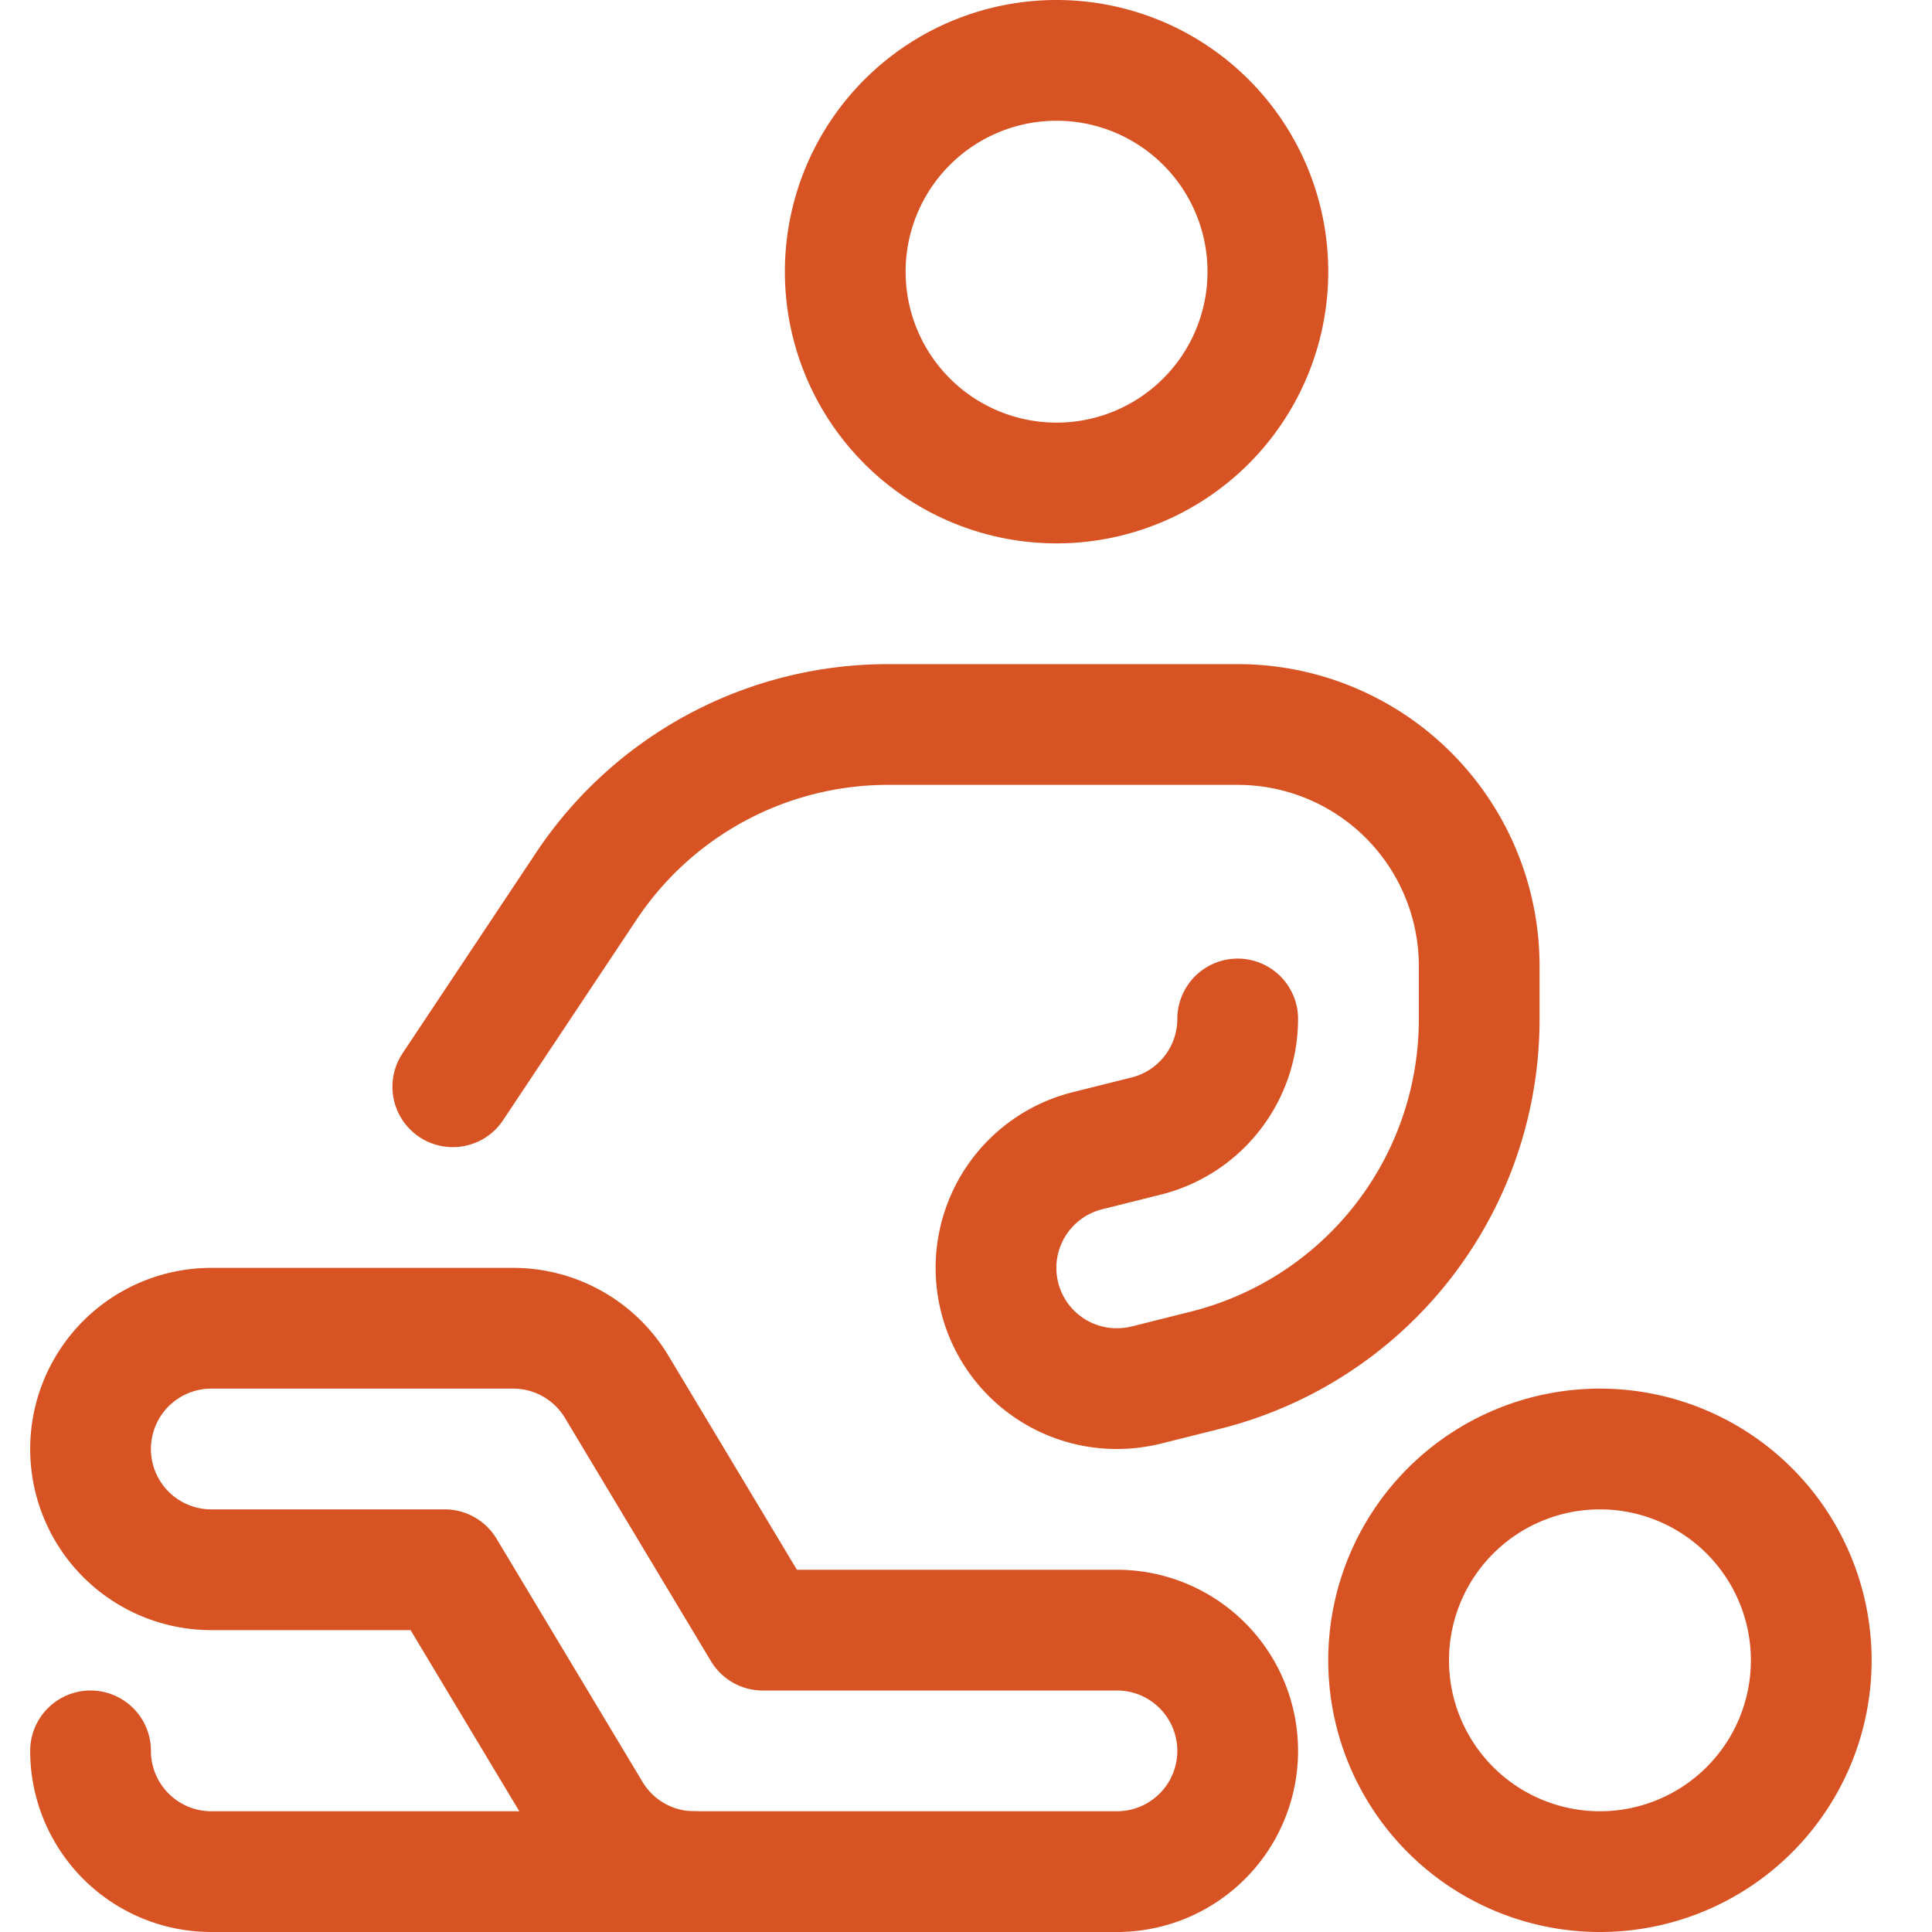 <svg viewBox="0 0 48 48" xmlns="http://www.w3.org/2000/svg"><g transform="matrix(2,0,0,2,0,0)"><path d="M10.500 3.375 A2.625 2.625 0 1 0 15.750 3.375 A2.625 2.625 0 1 0 10.500 3.375 Z" fill="none" stroke="#d85323" stroke-linecap="round" stroke-linejoin="round" stroke-width="1.5"></path><path d="M17.250 20.625 A2.625 2.625 0 1 0 22.500 20.625 A2.625 2.625 0 1 0 17.250 20.625 Z" fill="none" stroke="#d85323" stroke-linecap="round" stroke-linejoin="round" stroke-width="1.5"></path><path d="M13.875,23.25H8.625a1.5,1.5,0,0,1-1.286-.728L5.525,19.5h-2.9a1.5,1.5,0,0,1,0-3h3.75a1.5,1.5,0,0,1,1.286.728L9.475,20.25h4.4a1.5,1.5,0,0,1,0,3Z" fill="none" stroke="#d85323" stroke-linecap="round" stroke-linejoin="round" stroke-width="1.5"></path><path d="M8.625,23.25h-6a1.5,1.5,0,0,1-1.5-1.5" fill="none" stroke="#d85323" stroke-linecap="round" stroke-linejoin="round" stroke-width="1.5"></path><path d="M15.375,12.658a1.5,1.5,0,0,1-1.135,1.454l-.728.182a1.5,1.5,0,0,0,.362,2.956,1.568,1.568,0,0,0,.364-.044l.73-.183a4.493,4.493,0,0,0,3.407-4.365V12a3,3,0,0,0-3-3H11.033a4.5,4.5,0,0,0-3.744,2L5.625,13.5" fill="none" stroke="#d85323" stroke-linecap="round" stroke-linejoin="round" stroke-width="1.5"></path></g></svg>